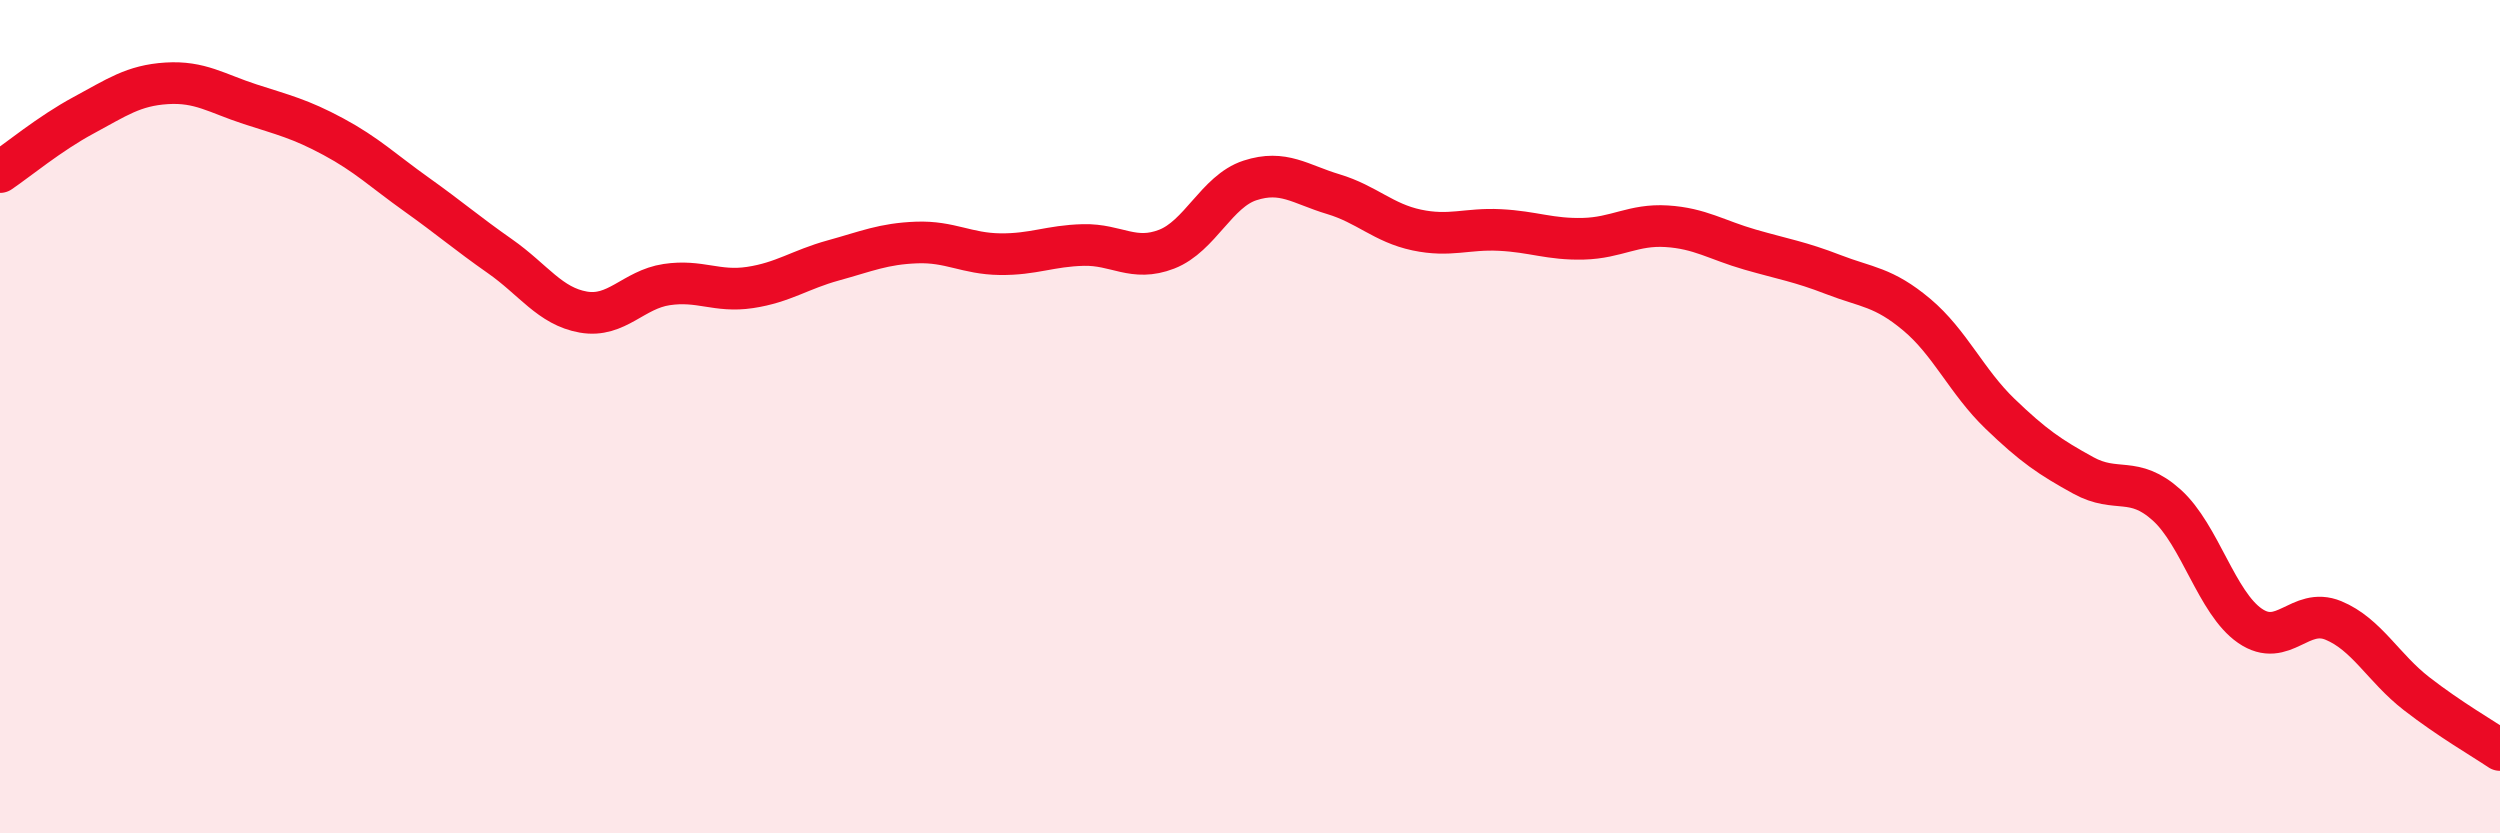 
    <svg width="60" height="20" viewBox="0 0 60 20" xmlns="http://www.w3.org/2000/svg">
      <path
        d="M 0,4.13 C 0.4,3.86 1.2,3.2 2,2.77 C 2.8,2.34 3.2,2.05 4,2 C 4.8,1.95 5.2,2.24 6,2.5 C 6.8,2.76 7.2,2.85 8,3.28 C 8.8,3.71 9.2,4.1 10,4.67 C 10.8,5.24 11.2,5.59 12,6.15 C 12.8,6.71 13.2,7.35 14,7.49 C 14.8,7.63 15.2,6.95 16,6.83 C 16.8,6.71 17.2,7.02 18,6.9 C 18.8,6.78 19.2,6.47 20,6.25 C 20.8,6.03 21.2,5.85 22,5.82 C 22.8,5.79 23.2,6.09 24,6.1 C 24.8,6.11 25.2,5.9 26,5.88 C 26.8,5.86 27.2,6.29 28,5.98 C 28.8,5.67 29.2,4.59 30,4.33 C 30.8,4.07 31.2,4.42 32,4.66 C 32.8,4.9 33.2,5.35 34,5.52 C 34.8,5.69 35.2,5.48 36,5.52 C 36.8,5.56 37.2,5.75 38,5.73 C 38.8,5.71 39.2,5.38 40,5.43 C 40.8,5.48 41.2,5.76 42,5.99 C 42.8,6.22 43.2,6.28 44,6.59 C 44.8,6.9 45.2,6.88 46,7.55 C 46.8,8.22 47.2,9.16 48,9.93 C 48.8,10.7 49.2,10.97 50,11.41 C 50.8,11.85 51.2,11.4 52,12.12 C 52.8,12.84 53.2,14.47 54,15.02 C 54.8,15.57 55.2,14.56 56,14.89 C 56.8,15.22 57.2,16.03 58,16.65 C 58.8,17.27 59.6,17.73 60,18L60 20L0 20Z"
        fill="#EB0A25"
        opacity="0.1"
        stroke-linecap="round"
        stroke-linejoin="round"
      />
      <path
        d="M 0,4.13 C 0.4,3.86 1.2,3.2 2,2.77 C 2.8,2.34 3.2,2.05 4,2 C 4.8,1.95 5.2,2.24 6,2.5 C 6.8,2.76 7.2,2.85 8,3.28 C 8.8,3.71 9.2,4.1 10,4.67 C 10.8,5.24 11.2,5.59 12,6.15 C 12.8,6.71 13.2,7.35 14,7.49 C 14.8,7.63 15.2,6.95 16,6.83 C 16.8,6.71 17.2,7.02 18,6.9 C 18.8,6.78 19.2,6.47 20,6.25 C 20.8,6.03 21.2,5.85 22,5.82 C 22.8,5.79 23.2,6.09 24,6.1 C 24.8,6.11 25.2,5.9 26,5.88 C 26.8,5.86 27.2,6.29 28,5.98 C 28.8,5.67 29.2,4.59 30,4.33 C 30.8,4.07 31.2,4.42 32,4.66 C 32.8,4.9 33.2,5.35 34,5.52 C 34.8,5.69 35.2,5.48 36,5.52 C 36.8,5.56 37.2,5.75 38,5.73 C 38.8,5.71 39.2,5.38 40,5.43 C 40.8,5.48 41.2,5.76 42,5.99 C 42.8,6.22 43.2,6.28 44,6.59 C 44.8,6.9 45.2,6.88 46,7.55 C 46.8,8.22 47.2,9.16 48,9.93 C 48.8,10.7 49.2,10.97 50,11.41 C 50.8,11.85 51.2,11.4 52,12.12 C 52.8,12.84 53.2,14.47 54,15.02 C 54.8,15.57 55.2,14.56 56,14.89 C 56.8,15.22 57.2,16.03 58,16.65 C 58.8,17.27 59.6,17.73 60,18"
        stroke="#EB0A25"
        stroke-width="1"
        fill="none"
        stroke-linecap="round"
        stroke-linejoin="round"
      />
    </svg>
  